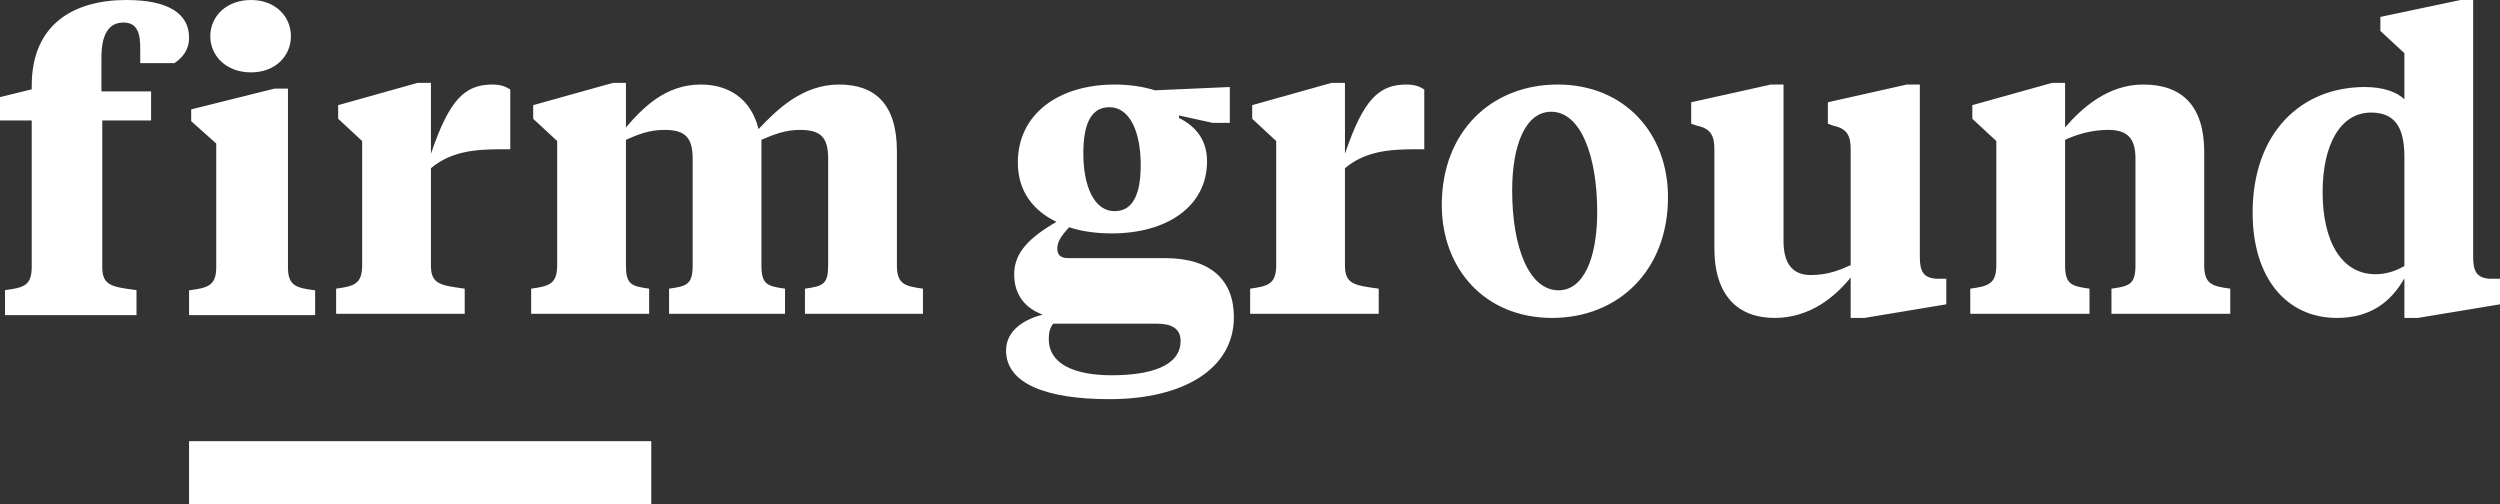 <svg xmlns="http://www.w3.org/2000/svg" width="119" height="24" viewBox="0 0 119 24">
  <rect x="0" y="0" width="119" height="24" fill="#333333" stroke="none"/>
  <g fill="#FFF" fill-rule="evenodd">
    <rect width="22" height="3" x="9" y="21"/>
    <path d="M20.512 3.945L20.512 7.321C21.384 4.75 22.12 4.024 23.437 4.024 23.843 4.024 24.076 4.122 24.289 4.259L24.289 7.105 23.824 7.105C22.623 7.105 21.461 7.204 20.512 8.008L20.512 12.64C20.512 13.524 20.958 13.583 22.12 13.74L22.12 14.937 16 14.937 16 13.74C16.852 13.622 17.239 13.524 17.239 12.621L17.239 6.713 16.097 5.653 16.097 5.005 19.873 3.945 20.512 3.945zM43.932 14.937L38.316 14.937 38.316 13.74C39.188 13.622 39.42 13.524 39.42 12.621L39.42 7.557C39.42 6.556 39.091 6.183 38.084 6.183 37.367 6.183 36.844 6.399 36.244 6.654L36.244 12.621C36.244 13.524 36.496 13.622 37.367 13.74L37.367 14.937 31.848 14.937 31.848 13.74C32.719 13.622 32.971 13.524 32.971 12.621L32.971 7.557C32.971 6.556 32.623 6.183 31.635 6.183 30.899 6.183 30.376 6.399 29.795 6.654L29.795 12.621C29.795 13.524 30.027 13.622 30.899 13.74L30.899 14.937 25.283 14.937 25.283 13.74C26.135 13.622 26.522 13.524 26.522 12.621L26.522 6.713 25.38 5.653 25.38 5.005 29.175 3.945 29.795 3.945 29.795 6.065C30.608 5.123 31.674 4.024 33.358 4.024 34.656 4.024 35.74 4.671 36.108 6.144 36.961 5.241 38.181 4.024 39.943 4.024 41.667 4.024 42.693 4.966 42.693 7.204L42.693 12.621C42.693 13.524 43.061 13.622 43.932 13.74L43.932 14.937zM52.923 11.11C52.245 11.11 51.529 11.031 50.889 10.815 50.502 11.247 50.328 11.502 50.328 11.836 50.328 12.15 50.502 12.287 50.851 12.287L55.46 12.287C57.648 12.287 58.733 13.347 58.733 15.094 58.733 17.548 56.351 19 52.807 19 49.747 19 47.888 18.235 47.888 16.684 47.888 15.683 48.837 15.173 49.631 14.976 48.837 14.682 48.275 14.073 48.275 13.053 48.275 12.032 48.992 11.306 50.289 10.56 49.224 10.05 48.449 9.147 48.449 7.733 48.449 5.417 50.405 4.024 53.058 4.024 53.833 4.024 54.472 4.142 54.976 4.299L58.539 4.142 58.539 5.849 57.726 5.849 56.118 5.496 56.118 5.614C56.951 6.026 57.455 6.693 57.455 7.675 57.455 9.834 55.537 11.11 52.923 11.11zM55.073 15.408L50.134 15.408C49.979 15.585 49.921 15.84 49.921 16.134 49.921 17.312 51.103 17.862 52.923 17.862 54.743 17.862 56.196 17.43 56.196 16.232 56.196 15.624 55.75 15.408 55.073 15.408zM53.058 10.05C53.949 10.05 54.298 9.206 54.298 7.851 54.298 6.301 53.794 5.103 52.807 5.103 51.897 5.103 51.567 5.967 51.567 7.302 51.567 8.813 52.051 10.05 53.058 10.05zM64.02 3.945L64.02 7.321C64.891 4.75 65.627 4.024 66.944 4.024 67.351 4.024 67.583 4.122 67.796 4.259L67.796 7.105 67.331 7.105C66.131 7.105 64.969 7.204 64.02 8.008L64.02 12.64C64.02 13.524 64.465 13.583 65.627 13.74L65.627 14.937 59.507 14.937 59.507 13.74C60.359 13.622 60.747 13.524 60.747 12.621L60.747 6.713 59.604 5.653 59.604 5.005 63.381 3.945 64.02 3.945zM74.187 13.818C75.388 13.818 76.027 12.268 76.027 10.089 76.027 7.4 75.233 5.319 73.838 5.319 72.618 5.319 71.979 6.889 71.979 9.068 71.979 11.757 72.773 13.818 74.187 13.818zM73.877 15.133C70.701 15.133 68.629 12.817 68.629 9.755 68.629 6.261 70.991 4.024 74.148 4.024 77.324 4.024 79.396 6.34 79.396 9.382 79.396 12.896 77.014 15.133 73.877 15.133zM88.092 15.133L88.092 13.21C87.356 14.113 86.174 15.133 84.47 15.133 82.766 15.133 81.604 14.113 81.604 11.816L81.604 7.105C81.604 6.517 81.469 6.124 80.791 5.987L80.5 5.888 80.5 4.868 84.296 4.024 84.896 4.024 84.896 11.482C84.896 12.562 85.342 13.092 86.194 13.092 86.968 13.092 87.53 12.876 88.092 12.621L88.092 7.105C88.092 6.517 87.956 6.124 87.278 5.987L87.007 5.888 87.007 4.868 90.764 4.024 91.384 4.024 91.384 12.228C91.384 12.896 91.539 13.229 92.178 13.269L92.643 13.269 92.643 14.486 88.75 15.133 88.092 15.133zM101.648 12.621L101.648 7.557C101.648 6.634 101.319 6.183 100.35 6.183 99.556 6.183 98.859 6.399 98.298 6.654L98.298 12.621C98.298 13.524 98.588 13.622 99.46 13.74L99.46 14.937 93.785 14.937 93.785 13.74C94.637 13.622 95.025 13.524 95.025 12.621L95.025 6.713 93.882 5.653 93.882 5.005 97.678 3.945 98.298 3.945 98.298 6.065C99.111 5.123 100.35 4.024 102.016 4.024 103.875 4.024 104.921 5.044 104.921 7.243L104.921 12.621C104.921 13.524 105.289 13.622 106.16 13.74L106.16 14.937 100.505 14.937 100.505 13.74C101.377 13.622 101.648 13.524 101.648 12.621zM114.449 15.133L114.449 13.249C113.81 14.368 112.842 15.133 111.234 15.133 108.852 15.133 107.225 13.249 107.225 10.128 107.225 6.32 109.53 4.142 112.57 4.142 113.384 4.142 114.081 4.357 114.449 4.73L114.449 2.532 113.306 1.472 113.306.805 117.121 9.09494702e-13 117.722 9.09494702e-13 117.722 12.228C117.722 12.896 117.877 13.229 118.516 13.269L119 13.269 119 14.486 115.088 15.133 114.449 15.133zM112.861 5.358C111.389 5.358 110.556 6.909 110.556 9.147 110.556 11.502 111.467 13.053 113.074 13.053 113.577 13.053 114.062 12.896 114.449 12.66L114.449 7.459C114.449 6.045 113.984 5.358 112.861 5.358zM4.868 5.735L4.868 12.718C4.868 13.596 5.325 13.654 6.497 13.81L6.497 15 .238 15 .238 13.81C1.132 13.693 1.51 13.596 1.51 12.698L1.51 5.735 0 5.735 0 4.623 1.51 4.252 1.51 4.077C1.51 1.131 3.536 0 6.02 0 8.007 0 9 .644 9 1.795 9 2.38 8.682 2.75 8.305 3.004L6.675 3.004 6.675 2.302C6.675 1.619 6.556 1.073 5.881 1.073 5.146 1.073 4.828 1.678 4.828 2.75L4.828 4.35 7.192 4.35 7.192 5.735 4.868 5.735zM13.707 4.219L13.707 12.716C13.707 13.606 14.091 13.703 15 13.819L15 15 9 15 9 13.819C9.889 13.703 10.293 13.606 10.293 12.716L10.293 6.832 9.101 5.768 9.101 5.206 13.061 4.219 13.707 4.219zM11.949 3.445C10.758 3.445 10.01 2.652 10.01 1.723 10.01.794 10.758 0 11.949 0 13.121 0 13.848.794 13.848 1.723 13.848 2.652 13.121 3.445 11.949 3.445z"/>
  </g>
</svg>
